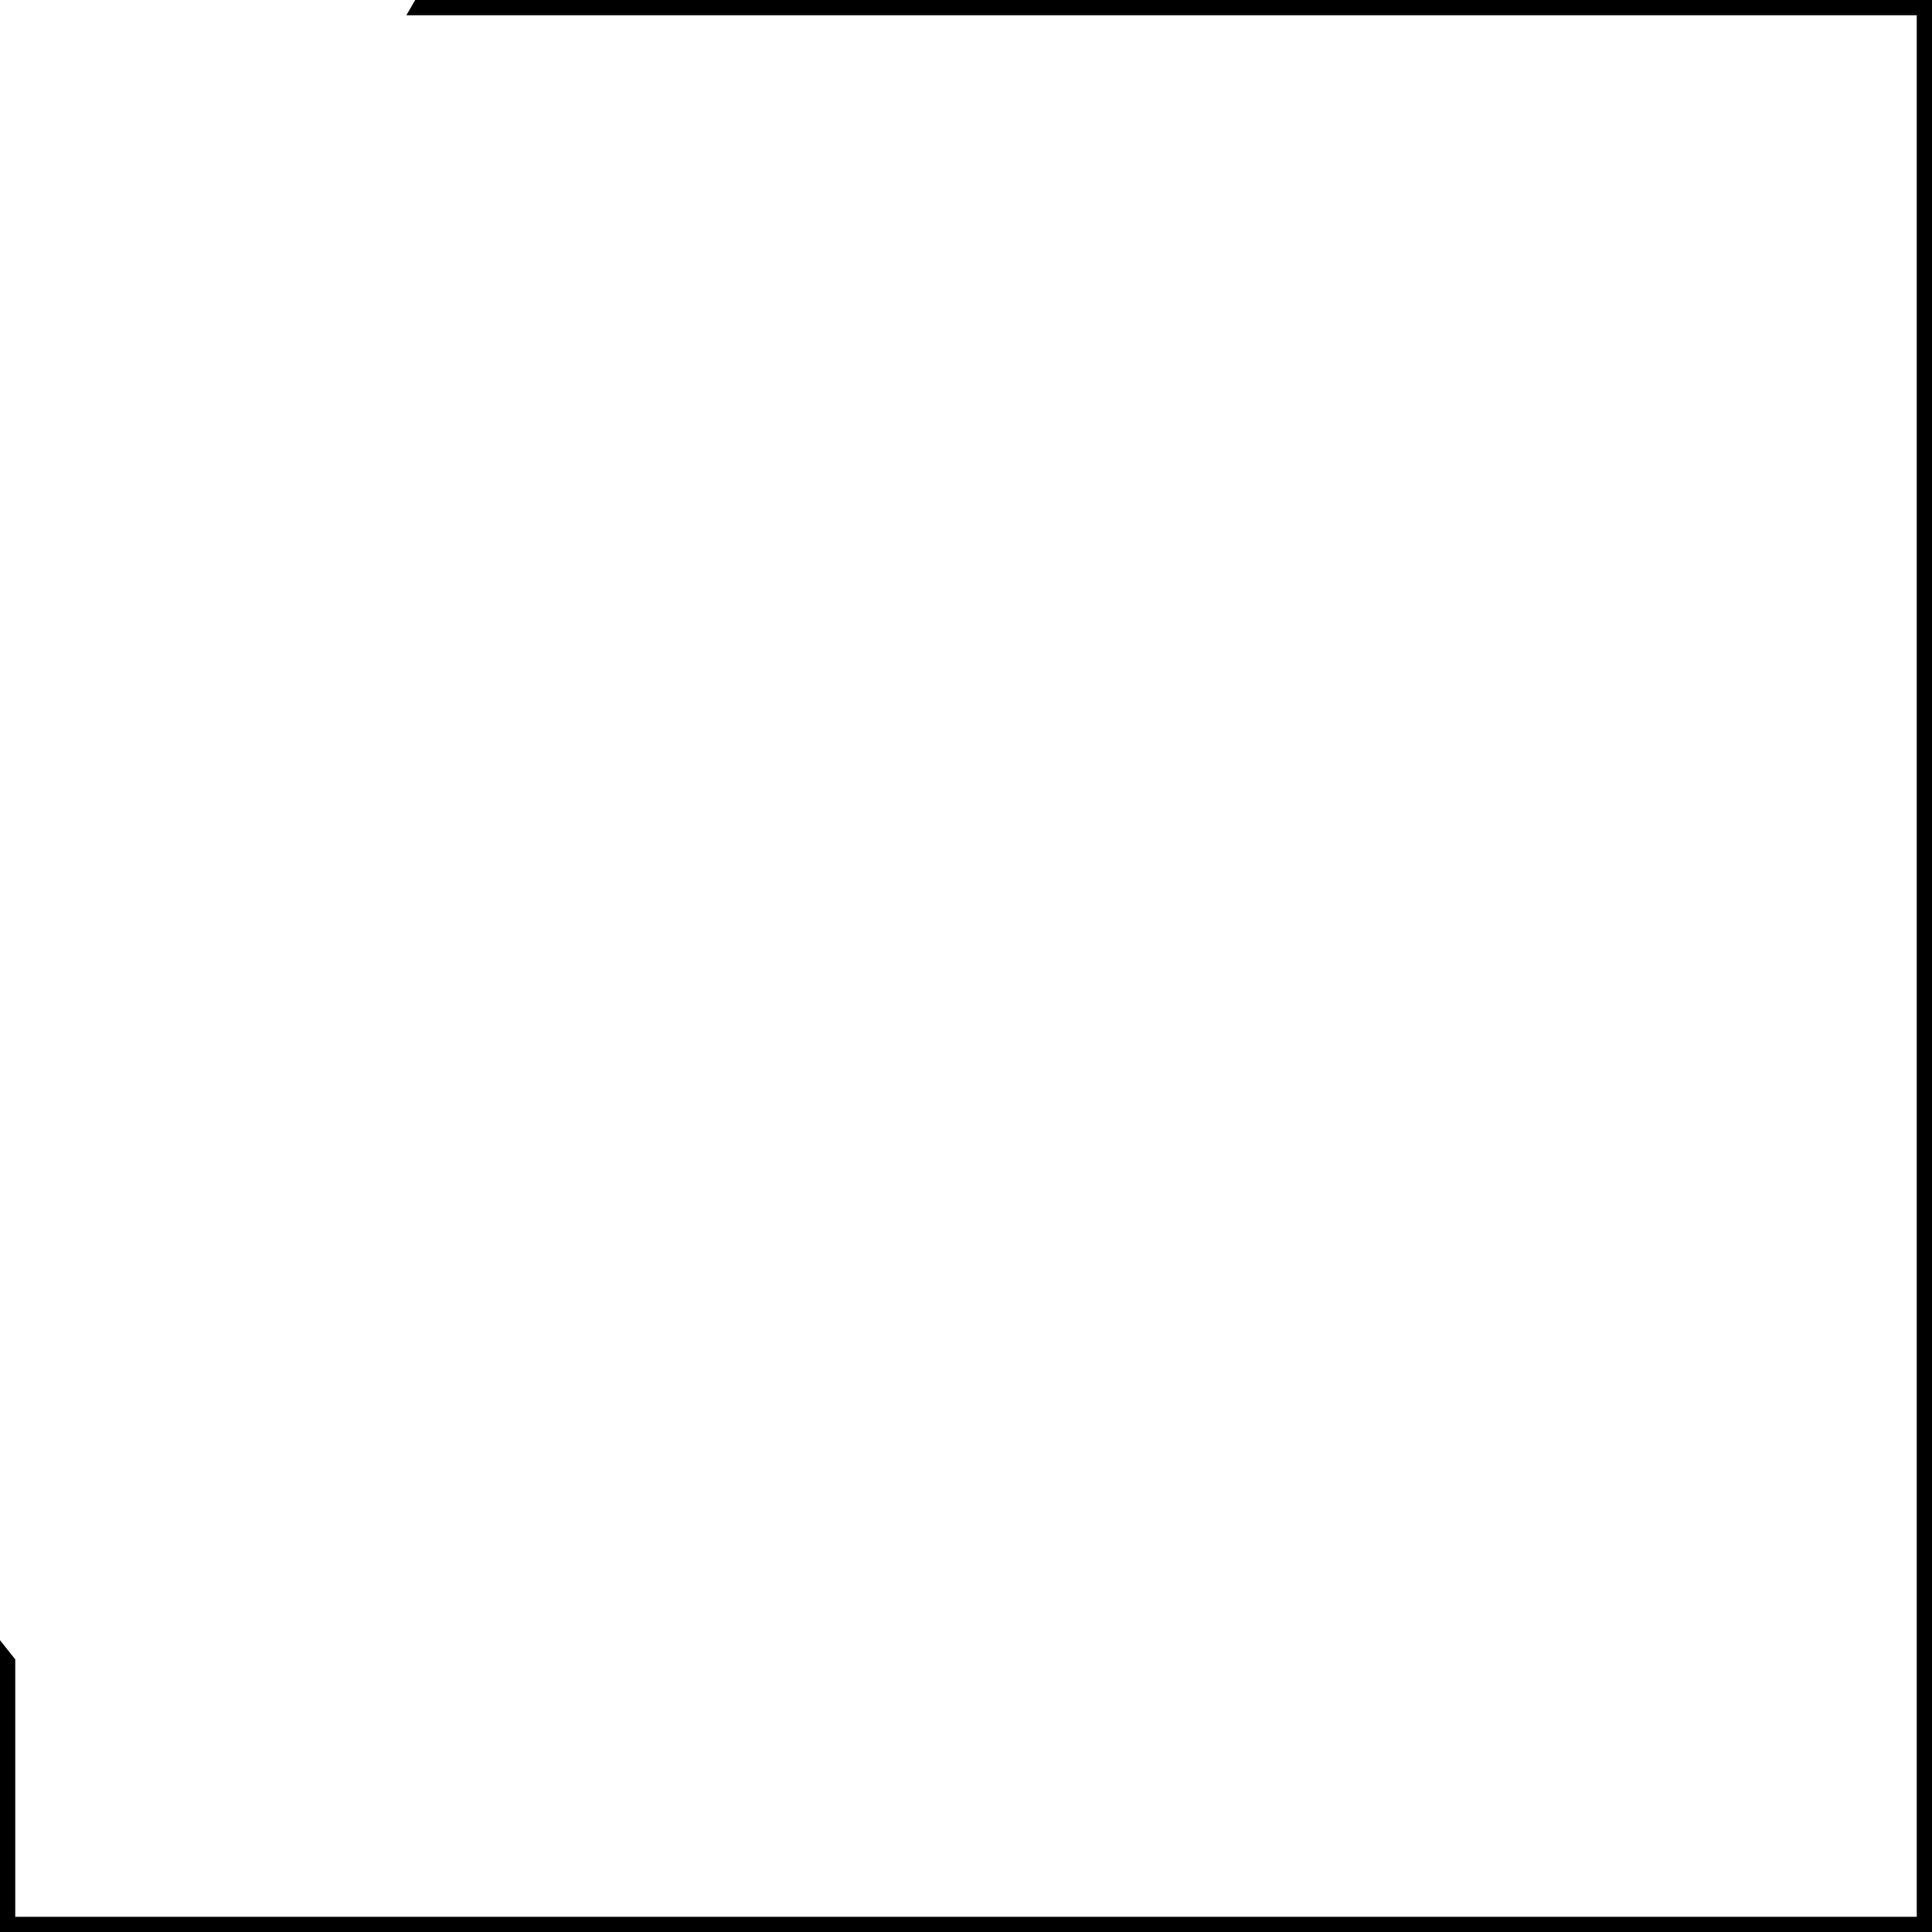 <?xml version="1.0" encoding="UTF-8" standalone="no"?><svg xmlns="http://www.w3.org/2000/svg" xmlns:xlink="http://www.w3.org/1999/xlink" fill="#000000" height="464.9" preserveAspectRatio="xMidYMid meet" version="1" viewBox="0.0 0.0 464.9 464.9" width="464.9" zoomAndPan="magnify"><g id="change1_1"><path d="M99.91,0h365V464.91H0V394.68Q1.82,397,3.67,399.3v61.94H461.23V3.67H97.78c.7-1.18,1.38-2.36,2.06-3.55L99.91,0Z" fill="#000000" fill-rule="evenodd"/></g></svg>